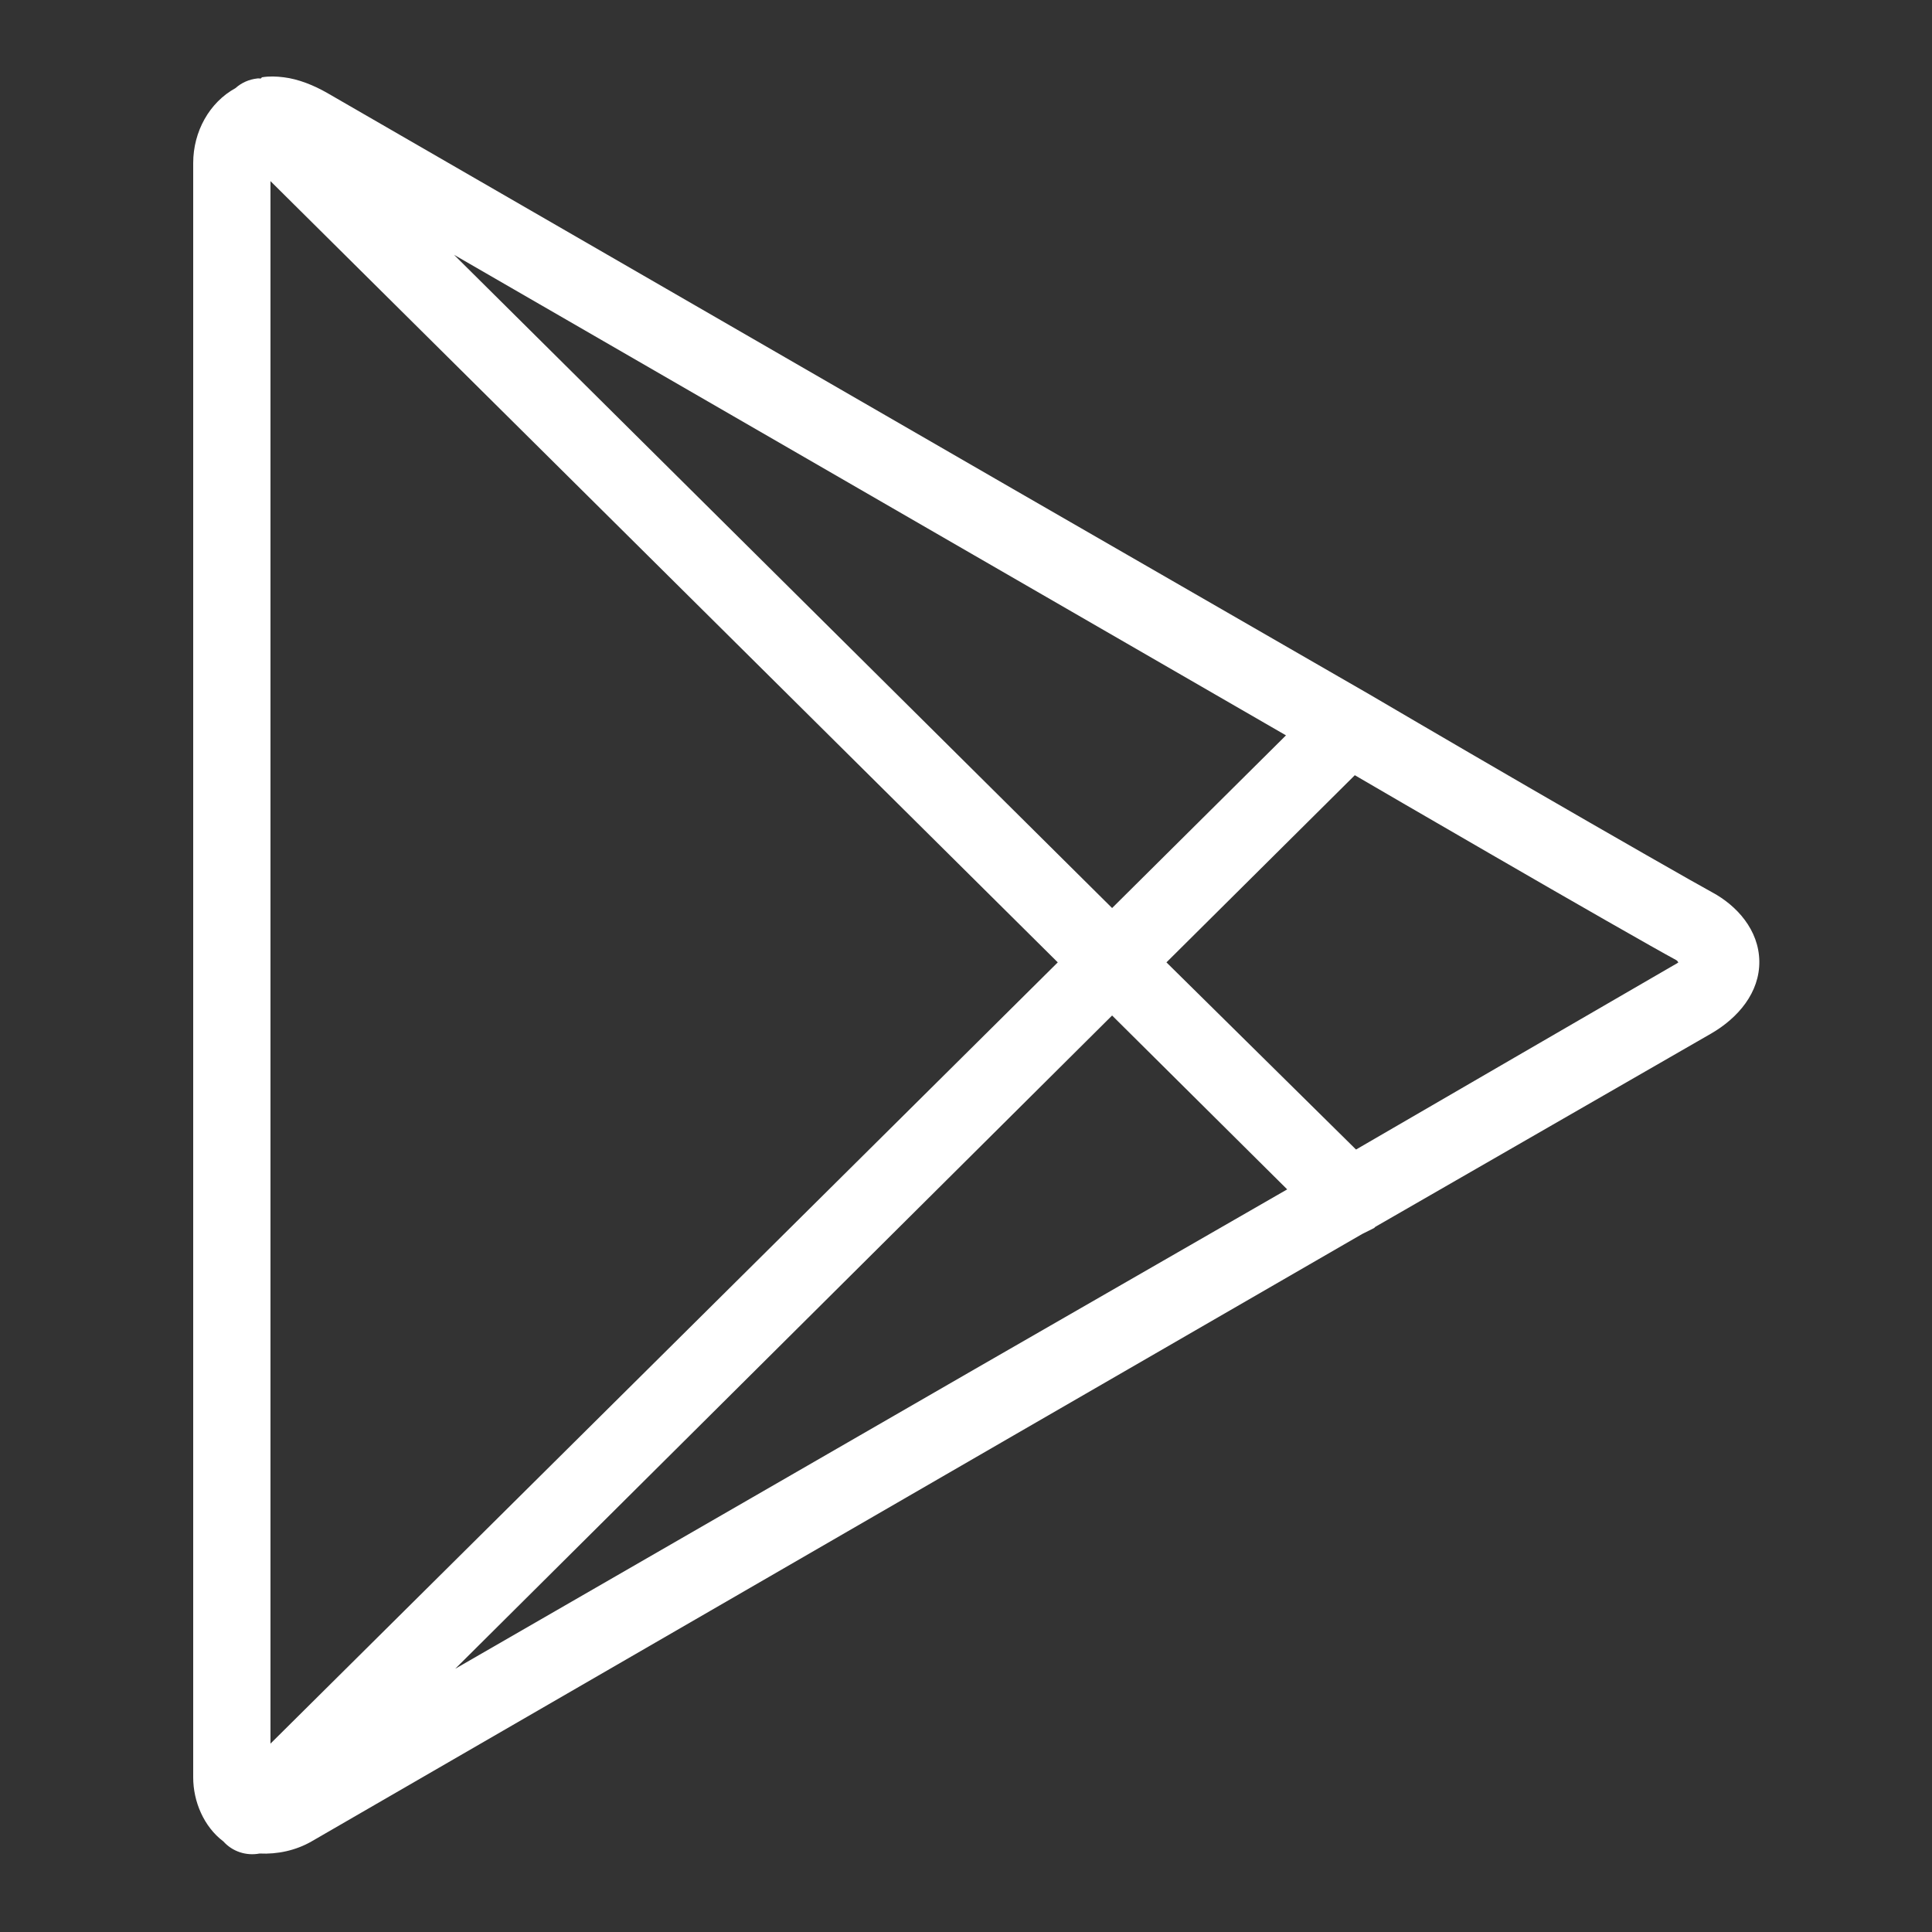 <svg xmlns="http://www.w3.org/2000/svg" xmlns:xlink="http://www.w3.org/1999/xlink" viewBox="0 0 100 100" width="100px" height="100px"><rect x="0" y="0" width="100" height="100" fill="#333333" stroke="none"/><g id="surface474688"><path style=" stroke:none;fill-rule:nonzero;fill:rgb(100%,100%,100%);fill-opacity:1;" d="M 13.562 4 C 13.539 4.008 13.523 4.055 13.5 4.062 C 13.445 4.07 13.367 4.047 13.312 4.062 C 12.891 4.109 12.5 4.281 12.188 4.562 C 10.844 5.297 10 6.805 10 8.438 L 10 92 C 10 93.242 10.547 94.547 11.562 95.312 C 12.031 95.836 12.742 96.07 13.438 95.938 C 14.352 95.984 15.312 95.781 16.125 95.312 C 17.82 94.328 52.438 74.312 52.438 74.312 L 70.5 63.875 C 70.539 63.859 70.586 63.836 70.625 63.812 L 70.875 63.688 C 70.875 63.688 71.117 63.562 71.125 63.562 C 71.148 63.539 71.164 63.523 71.188 63.5 C 71.727 63.188 86.523 54.672 88.562 53.5 C 89.969 52.688 91.086 51.367 91.062 49.75 C 91.039 48.133 89.898 46.875 88.625 46.188 C 87.922 45.812 83.359 43.203 79.125 40.75 C 74.891 38.297 70.875 35.938 70.875 35.938 L 52.438 25.312 C 52.438 25.312 18.914 5.953 16.938 4.812 C 16.242 4.414 15.453 4.094 14.688 4 C 14.305 3.953 13.938 3.938 13.562 4 Z M 14 9.375 L 54.75 49.812 L 14 90.25 Z M 23.5 13.188 C 33.672 19.062 50.438 28.75 50.438 28.75 L 66.562 38.062 L 57.562 47 Z M 70.125 40.125 C 71.086 40.688 73.531 42.109 77.125 44.188 C 81.359 46.641 85.703 49.125 86.75 49.688 C 86.852 49.742 86.82 49.773 86.875 49.812 C 86.797 49.867 86.773 49.883 86.562 50 C 84.641 51.109 72.18 58.344 70.188 59.5 L 60.375 49.812 Z M 57.562 52.562 L 66.625 61.562 L 50.438 70.875 C 50.438 70.875 34.109 80.297 23.562 86.375 Z M 57.562 52.562 "></path></g></svg>